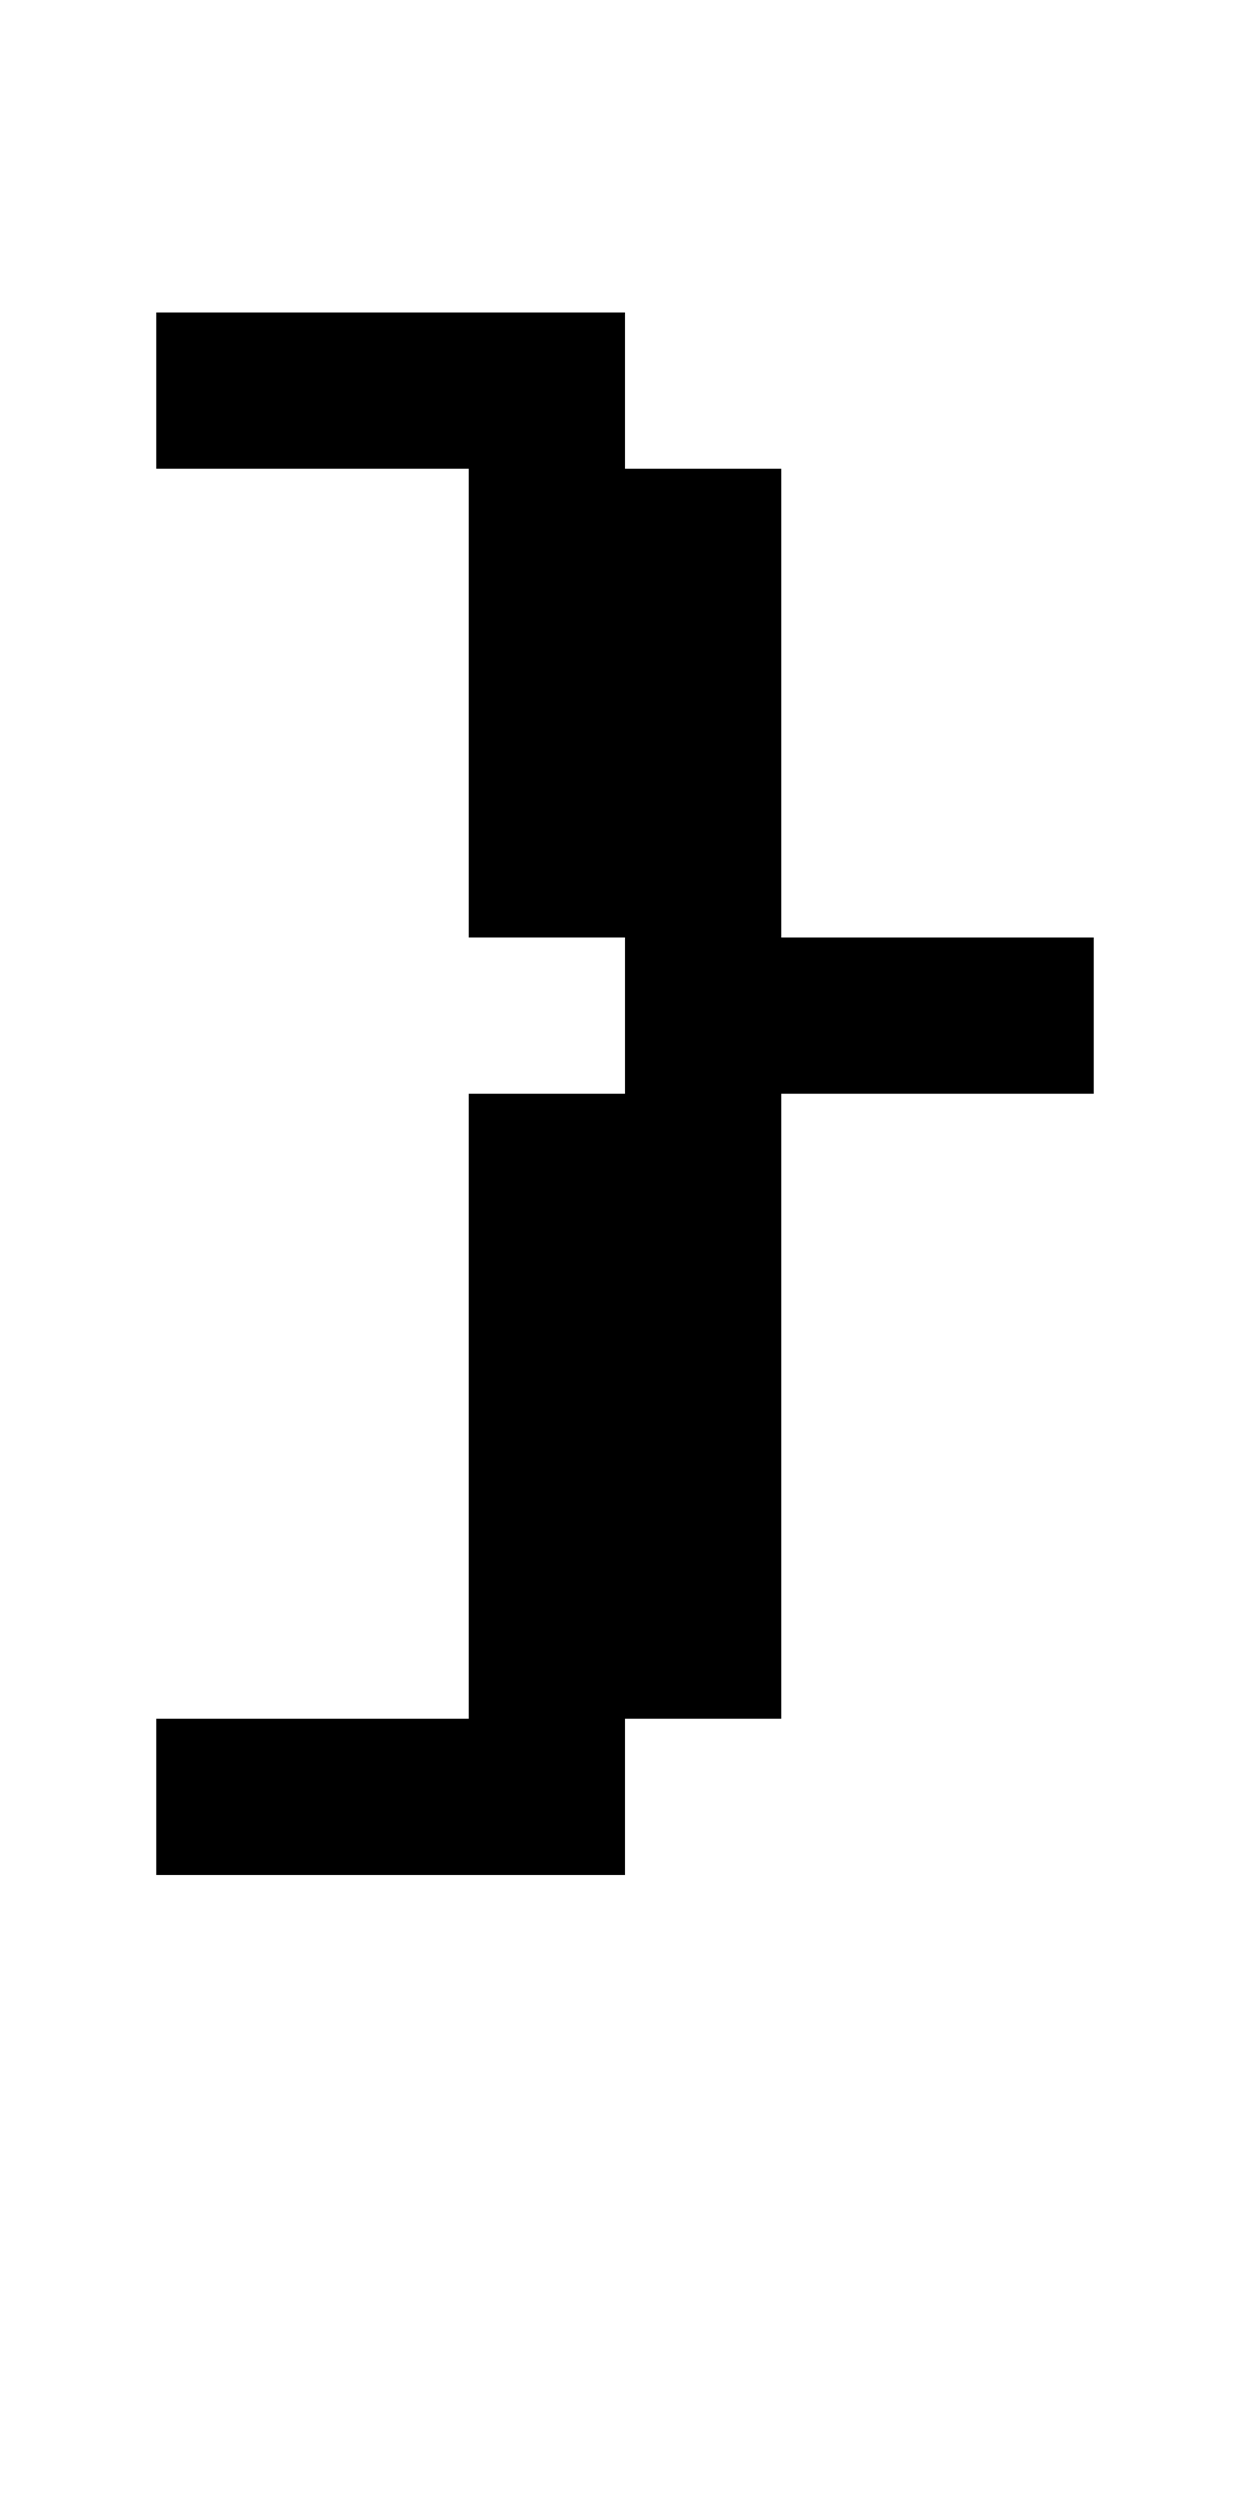 <?xml version="1.0" standalone="no"?>
<!DOCTYPE svg PUBLIC "-//W3C//DTD SVG 20010904//EN"
 "http://www.w3.org/TR/2001/REC-SVG-20010904/DTD/svg10.dtd">
<svg version="1.0" xmlns="http://www.w3.org/2000/svg"
 width="32pt" height="64pt" viewBox="0 0 32 64"
 preserveAspectRatio="xMidYMid meet">
<g transform="translate(0,64) scale(1,-1)"
fill="#000000" stroke="none">
<path d="M4 54 l0 -2 4 0 4 0 0 -6 0 -6 2 0 2 0 0 -2 0 -2 -2 0 -2 0 0 -8 0
-8 -4 0 -4 0 0 -2 0 -2 6 0 6 0 0 2 0 2 2 0 2 0 0 8 0 8 4 0 4 0 0 2 0 2 -4 0
-4 0 0 6 0 6 -2 0 -2 0 0 2 0 2 -6 0 -6 0 0 -2z"/>
</g>
</svg>

